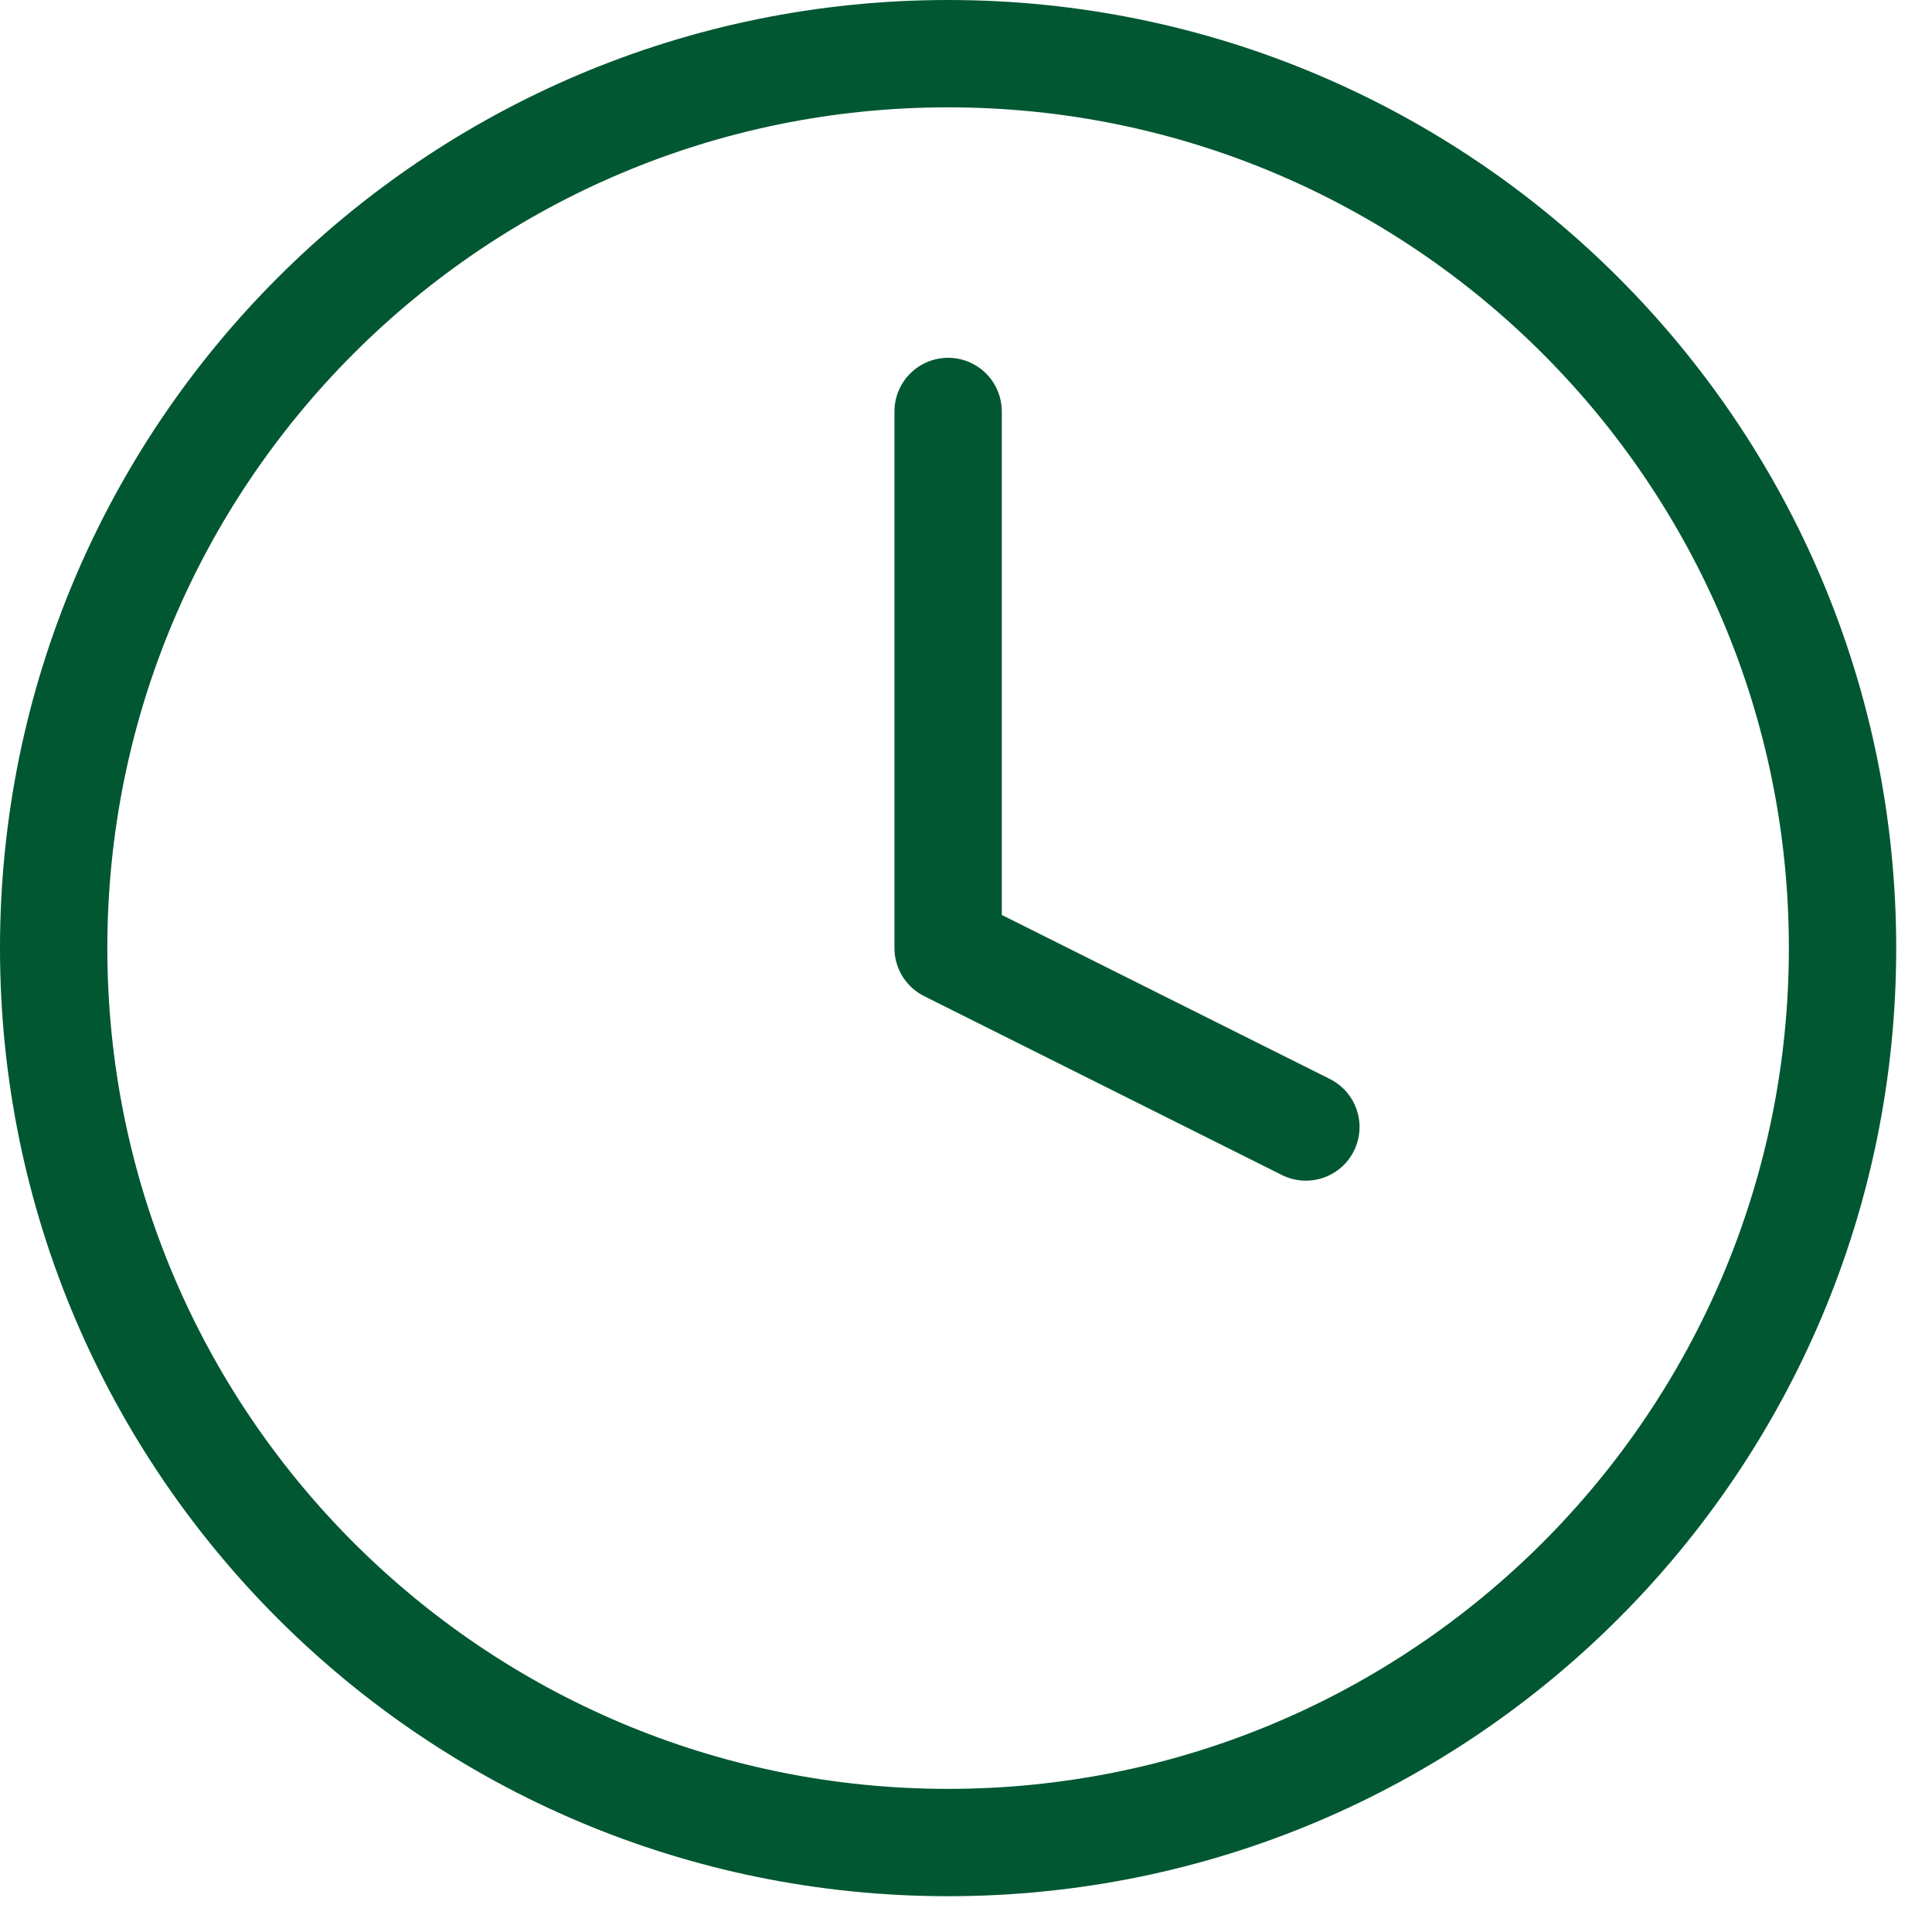 <svg width="36" height="36" viewBox="0 0 36 36" fill="none" xmlns="http://www.w3.org/2000/svg">
<path d="M17.667 7.667V17.667L24.333 21M34.333 17.667C34.333 26.871 26.871 34.333 17.667 34.333C8.462 34.333 1 26.871 1 17.667C1 8.462 8.462 1 17.667 1C26.871 1 34.333 8.462 34.333 17.667Z" stroke="#005732" stroke-width="2" stroke-linecap="round" stroke-linejoin="round"/>
</svg>

